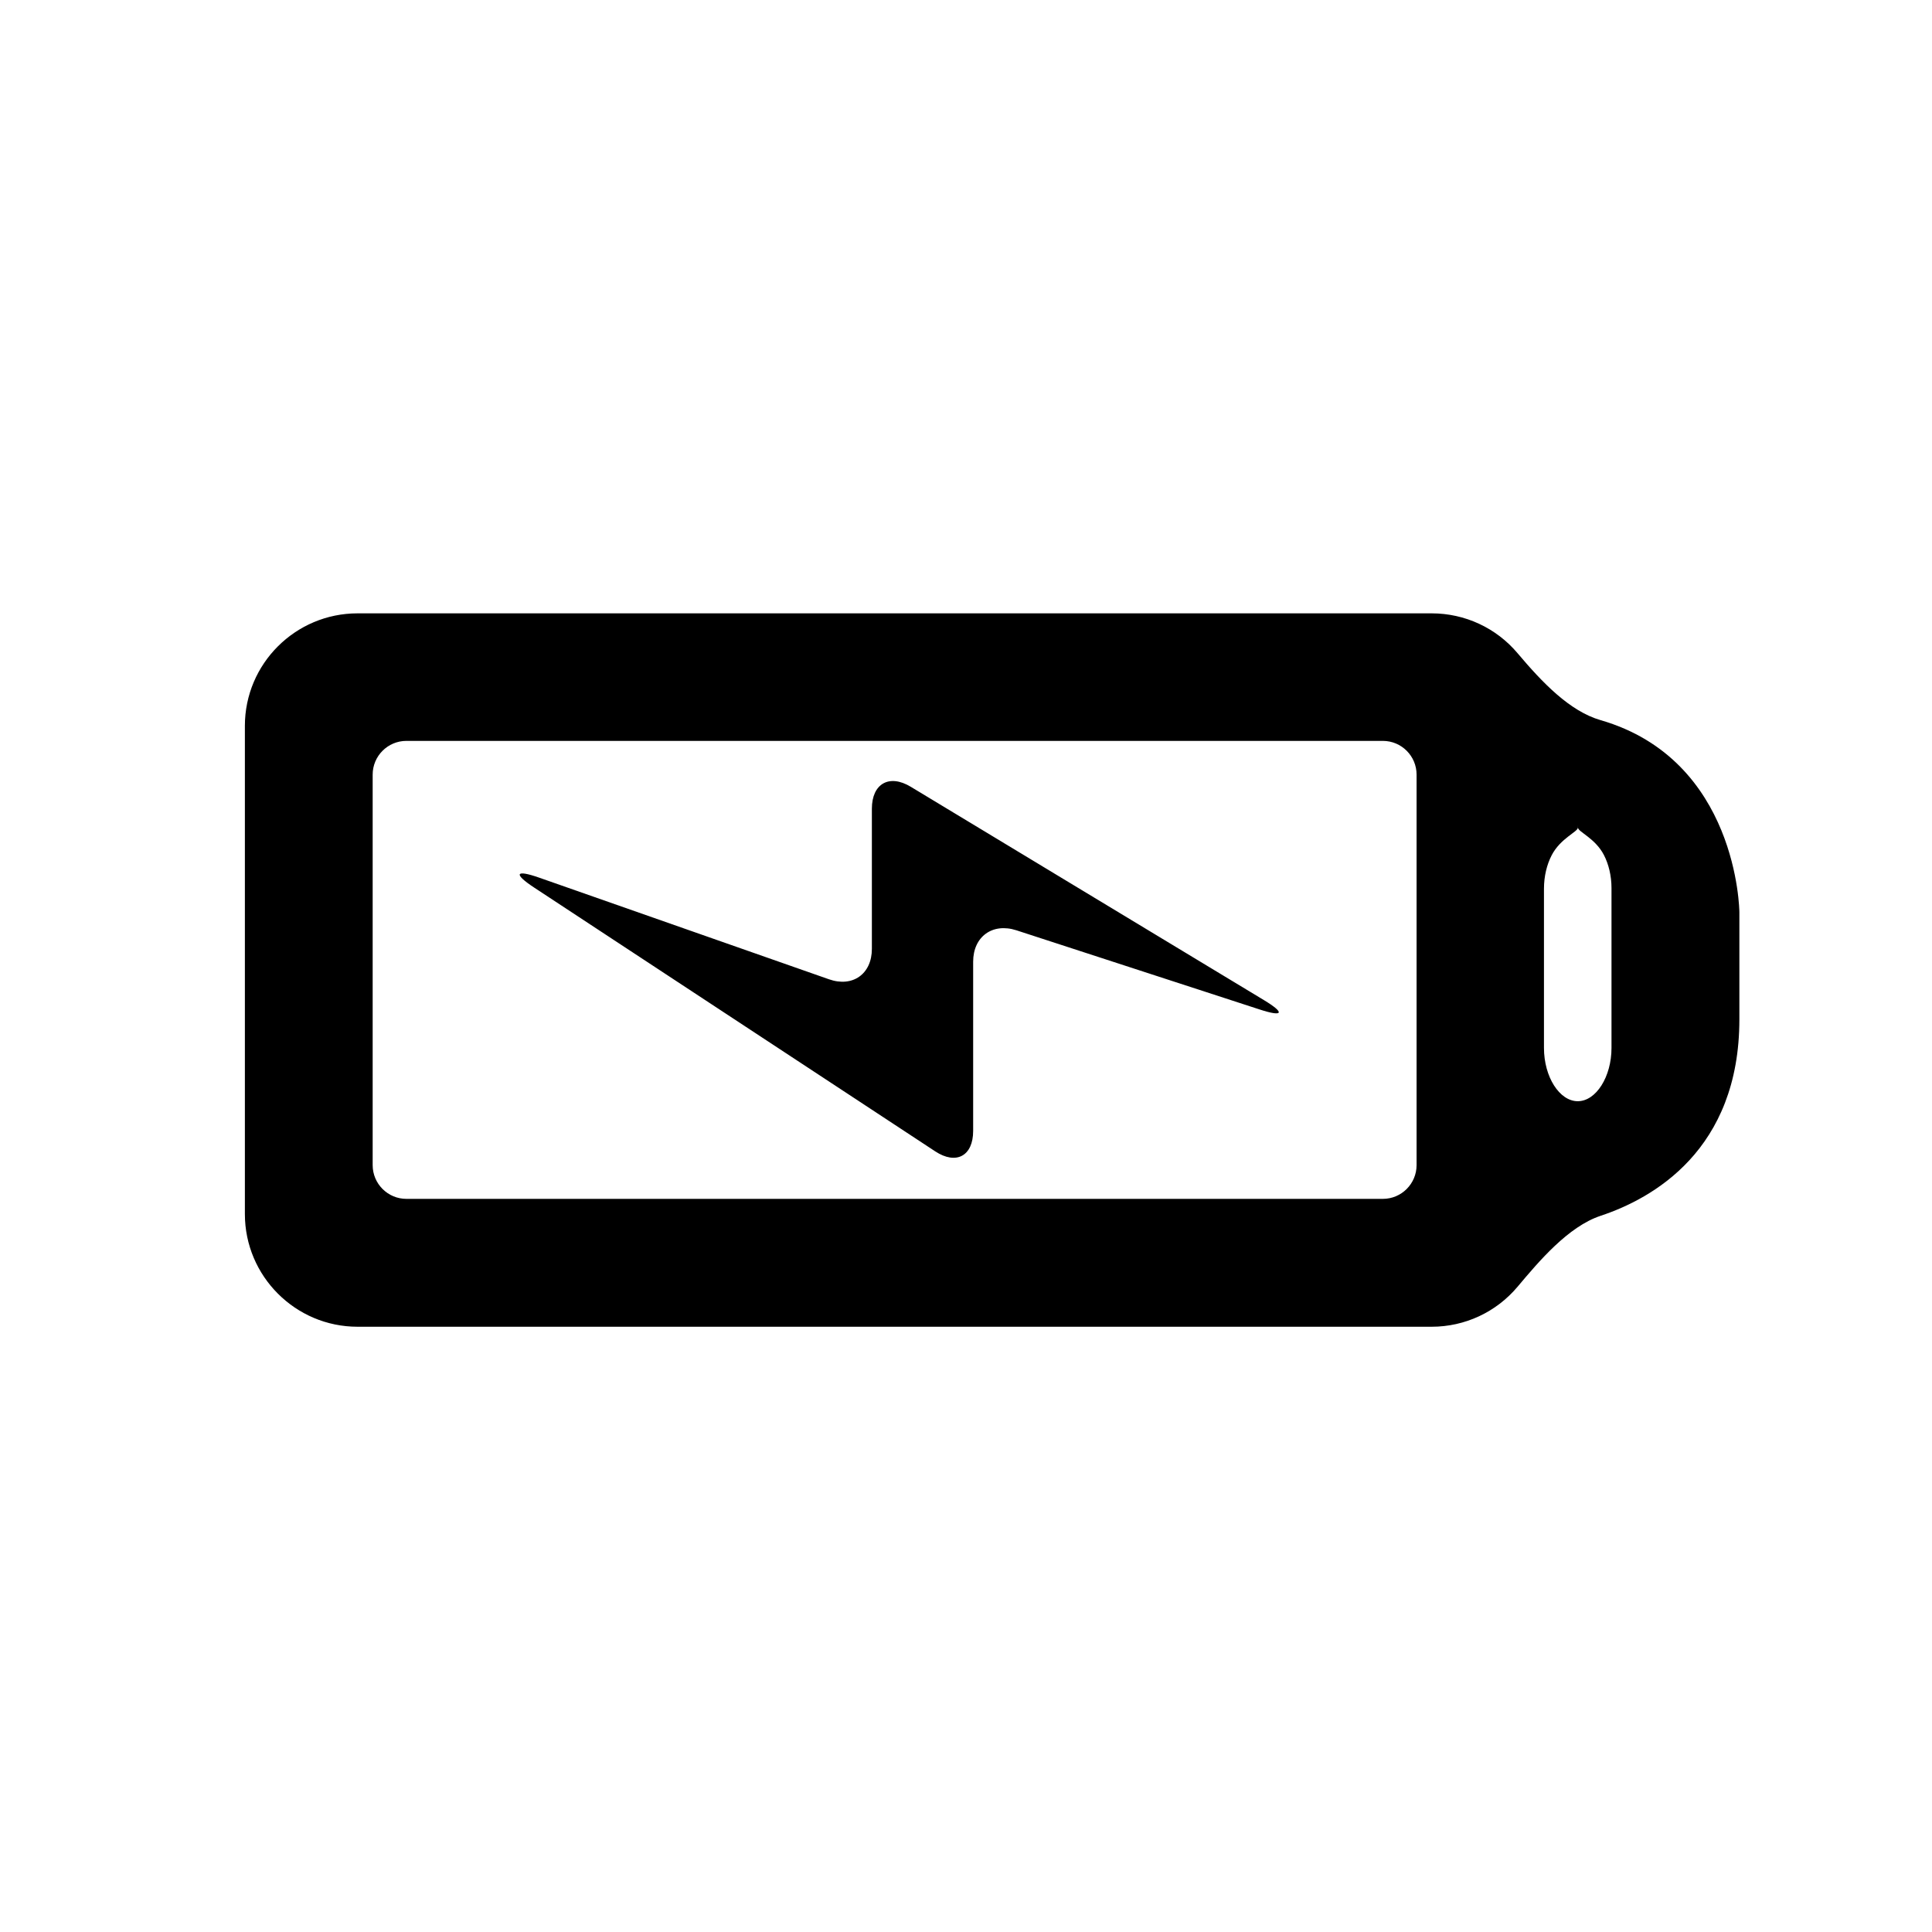 <?xml version="1.0" encoding="utf-8"?>
<!-- Generator: Adobe Illustrator 17.0.0, SVG Export Plug-In . SVG Version: 6.00 Build 0)  -->
<!DOCTYPE svg PUBLIC "-//W3C//DTD SVG 1.1//EN" "http://www.w3.org/Graphics/SVG/1.1/DTD/svg11.dtd">
<svg version="1.1" id="Capa_1" xmlns="http://www.w3.org/2000/svg" xmlns:xlink="http://www.w3.org/1999/xlink" x="0px" y="0px"
	 width="64px" height="64px" viewBox="0 0 64 64" enable-background="new 0 0 64 64" xml:space="preserve">
<g>
	<path d="M53.022,23.856c-1.023-0.296-1.928-1.242-2.752-2.219c-0.707-0.838-1.744-1.319-2.845-1.319H11.845
		c-2.059,0-3.733,1.671-3.733,3.726v16.172c0,2.059,1.675,3.734,3.733,3.734h35.581c1.1,0,2.137-0.483,2.846-1.326
		c0.706-0.84,1.674-1.991,2.75-2.349c1.717-0.569,4.597-2.172,4.597-6.509v-3.551C57.618,30.164,57.565,25.171,53.022,23.856z
		 M52.273,27.417c0,0.138,0.57,0.348,0.858,0.905c0.157,0.303,0.252,0.687,0.252,1.098v5.294c0,0.957-0.512,1.765-1.118,1.765
		c-0.606,0-1.119-0.808-1.119-1.765v-5.274c0-0.415,0.096-0.802,0.255-1.108c0.291-0.563,0.868-0.778,0.87-0.916
		C52.272,27.28,52.273,27.28,52.273,27.417z M46.926,25.66v12.936c0,0.617-0.501,1.118-1.116,1.118H13.462
		c-0.616,0-1.117-0.501-1.117-1.118V25.66c0-0.616,0.501-1.117,1.117-1.117H45.81C46.425,24.543,46.926,25.044,46.926,25.66z"/>
</g>
<path fill-rule="evenodd" clip-rule="evenodd" d="M41.866,33.128L30.17,26.063c-0.712-0.431-1.288-0.104-1.288,0.727v4.643
	c0,0.832-0.637,1.283-1.421,1.007l-9.604-3.368c-0.786-0.275-0.858-0.128-0.164,0.329l13.287,8.739
	c0.695,0.457,1.257,0.154,1.257-0.678v-5.605c0-0.831,0.642-1.296,1.432-1.04l8.055,2.622
	C42.515,33.697,42.578,33.558,41.866,33.128z"/>
</svg>
